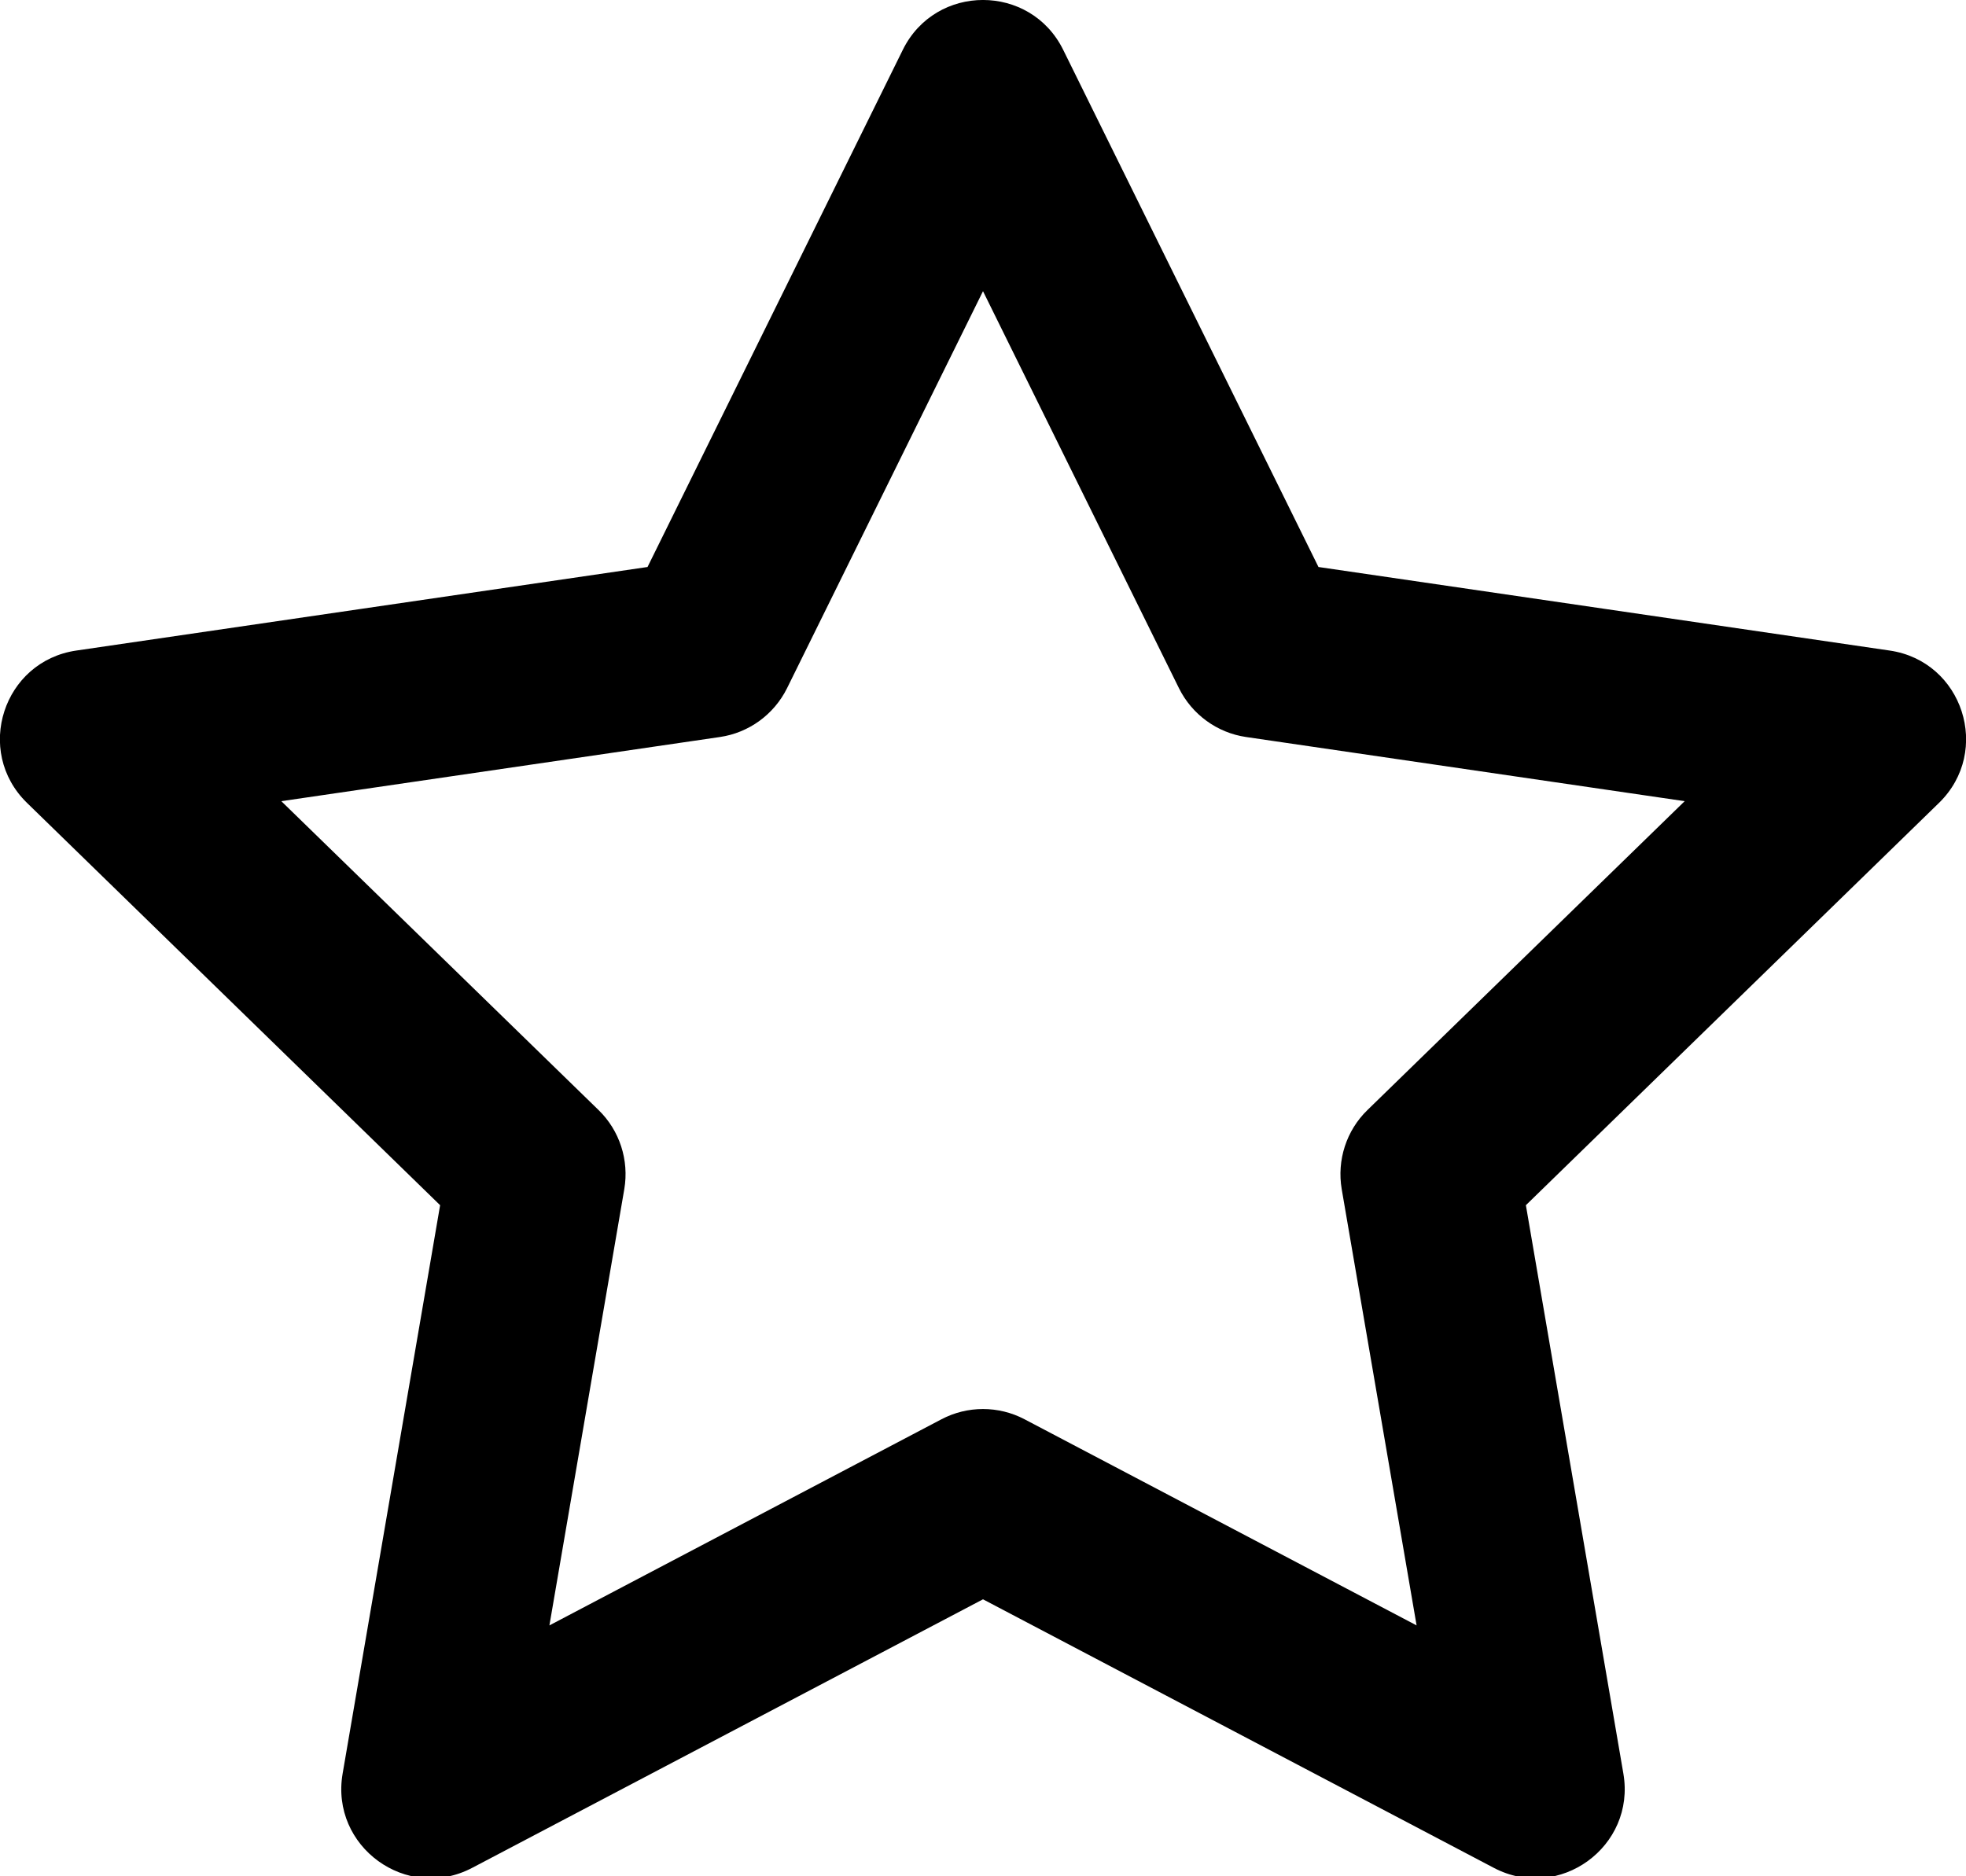 <?xml version="1.0" encoding="UTF-8"?>
<svg width="22px" height="21px" viewBox="0 0 22 21" version="1.1" xmlns="http://www.w3.org/2000/svg" xmlns:xlink="http://www.w3.org/1999/xlink">
    <!-- Generator: Sketch 52.5 (67469) - http://www.bohemiancoding.com/sketch -->
    <title>Path</title>
    <desc>Created with Sketch.</desc>
    <g id="Design" stroke="none" stroke-width="1" fill="none" fill-rule="evenodd">
        <g id="Overige-diensten" transform="translate(-559, -930)" fill="#000000" fill-rule="nonzero">
            <path d="M567.807,937.703 C567.661,937.997 567.38,938.202 567.055,938.249 L562.148,938.967 L565.698,942.424 C565.934,942.653 566.041,942.985 565.986,943.309 L565.148,948.192 L569.535,945.885 C569.826,945.732 570.174,945.732 570.465,945.885 L574.852,948.192 L574.014,943.309 C573.959,942.985 574.066,942.653 574.302,942.424 L577.852,938.967 L572.945,938.249 C572.62,938.202 572.339,937.997 572.193,937.703 L570,933.259 L567.807,937.703 Z M566.765,936.271 L566.013,936.817 L566.246,936.346 L566.765,936.271 Z M569.103,930.557 C569.47,929.814 570.53,929.814 570.897,930.557 L573.754,936.346 L580.145,937.281 C580.965,937.4 581.291,938.408 580.698,938.986 L576.075,943.489 L577.166,949.851 C577.306,950.668 576.448,951.291 575.715,950.905 L570,947.9 L564.285,950.905 C563.552,951.291 562.694,950.668 562.834,949.851 L563.925,943.489 L559.302,938.986 C558.709,938.408 559.035,937.4 559.855,937.281 L566.246,936.346 L569.103,930.557 Z" id="Path"></path>
        </g>
    </g>
</svg>
